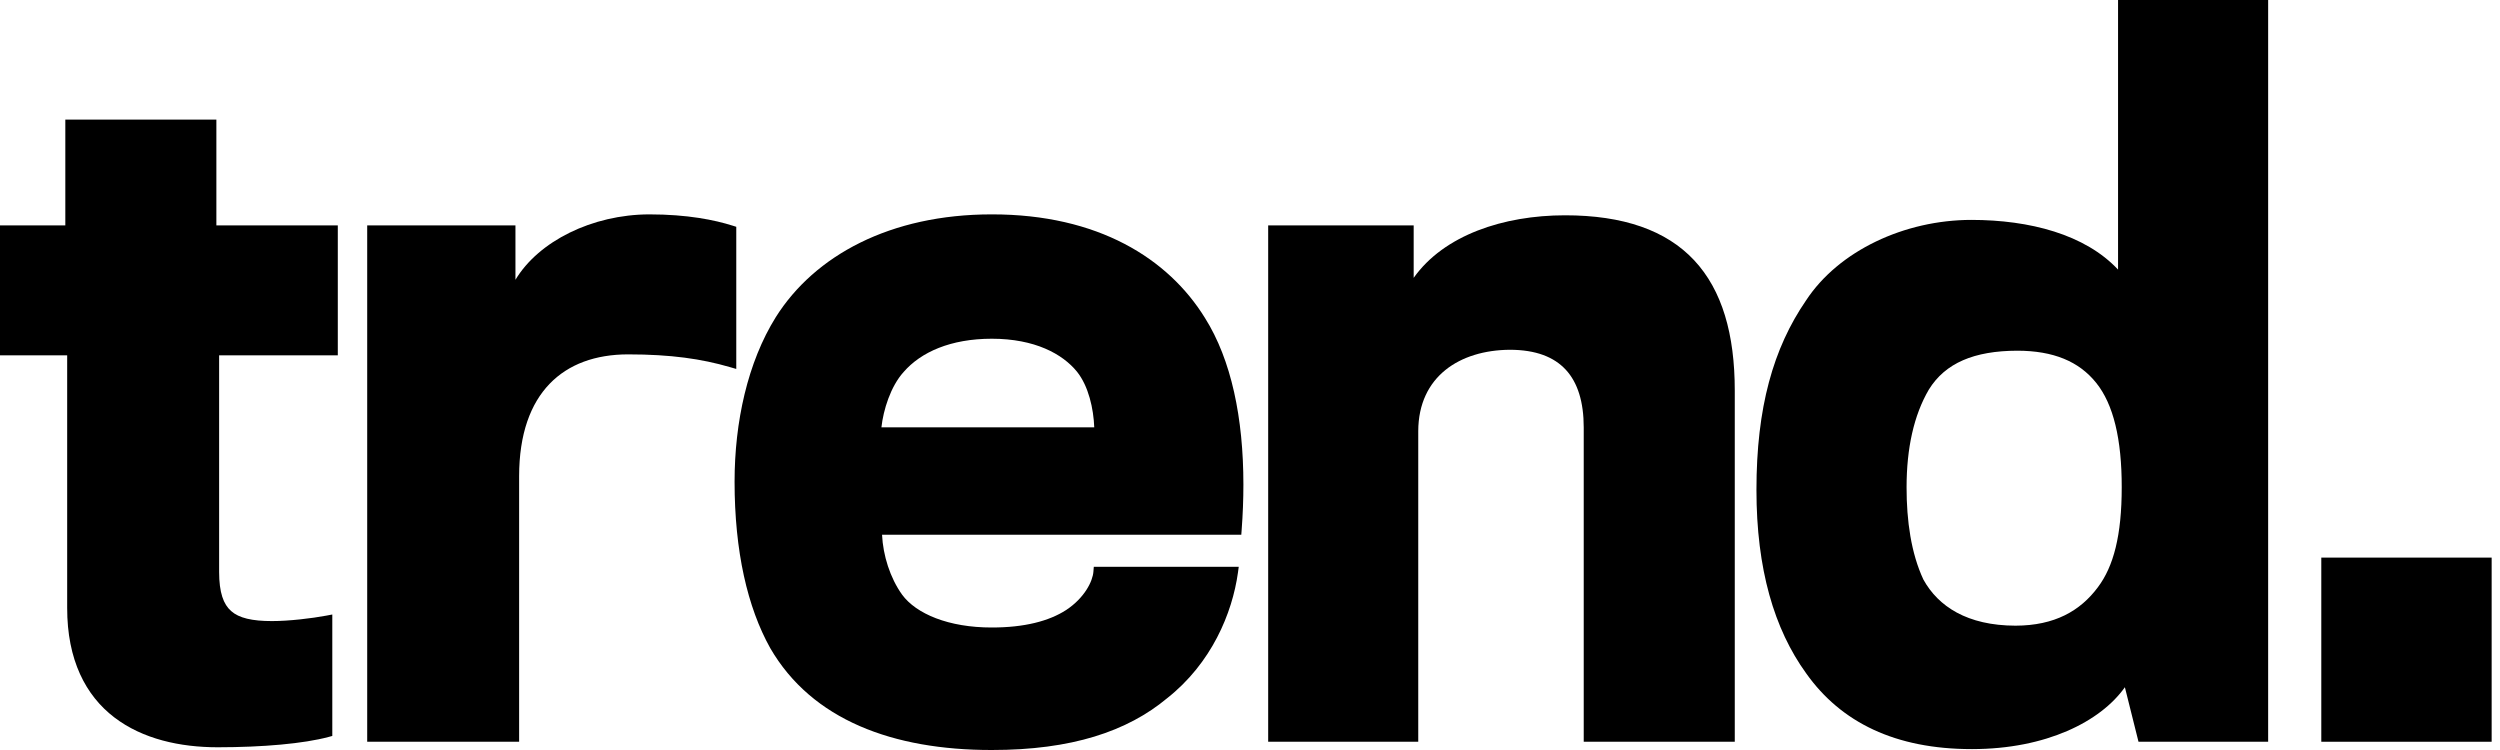 <svg width="100" height="30" viewBox="0 0 100 30" fill="none" xmlns="http://www.w3.org/2000/svg">
<path d="M13.512 14.212V9.017H8.655V4.785H2.613V9.017H0V14.212H2.687V24.312C2.683 26.402 3.431 27.823 4.57 28.694C5.708 29.565 7.206 29.89 8.707 29.891C10.523 29.89 12.149 29.745 13.14 29.479L13.292 29.438V24.58L13.049 24.626C12.473 24.734 11.557 24.844 10.878 24.843C10.085 24.844 9.558 24.721 9.247 24.443C8.935 24.171 8.766 23.701 8.765 22.877V14.212L13.512 14.212Z" fill="black"/>
<path d="M29.308 9.027C28.589 8.799 27.499 8.575 25.971 8.575C23.683 8.581 21.541 9.653 20.618 11.192V9.017H14.688V29.669H20.765V19.049C20.766 17.354 21.223 16.144 21.983 15.354C22.742 14.565 23.82 14.176 25.124 14.175C26.84 14.175 28.068 14.356 29.189 14.682L29.451 14.758V9.072L29.308 9.027Z" fill="black"/>
<path d="M43.77 17.093H35.257C35.332 16.403 35.623 15.456 36.145 14.88C36.835 14.085 38.023 13.55 39.672 13.549C41.391 13.55 42.502 14.155 43.082 14.871C43.545 15.453 43.741 16.347 43.77 17.093ZM48.2 12.72C46.73 10.34 43.923 8.572 39.672 8.575C35.607 8.574 32.586 10.222 31.034 12.682C29.902 14.496 29.383 16.884 29.383 19.269C29.383 22.055 29.901 24.296 30.807 25.92C32.477 28.804 35.729 30 39.659 30H39.672C42.864 30.002 45.091 29.256 46.681 27.932L46.681 27.932C48.462 26.529 49.291 24.53 49.518 22.905L49.55 22.671H43.752L43.737 22.861C43.71 23.255 43.377 23.917 42.65 24.398C41.962 24.846 40.971 25.101 39.672 25.1C37.946 25.103 36.644 24.552 36.083 23.785C35.602 23.114 35.321 22.213 35.282 21.389H49.652L49.666 21.199C49.713 20.579 49.736 19.972 49.736 19.382C49.736 16.722 49.254 14.396 48.2 12.72Z" fill="black"/>
<path d="M69.391 15.626C69.391 13.371 68.888 11.611 67.767 10.411C66.645 9.212 64.93 8.611 62.598 8.612C60.135 8.614 57.756 9.407 56.547 11.114V9.017H50.727V29.669H56.73V17.245C56.737 15.054 58.395 14.006 60.39 13.991C61.44 13.992 62.163 14.281 62.636 14.794C63.109 15.308 63.349 16.079 63.349 17.098V29.669H69.391V29.464C69.391 29.463 69.391 28.507 69.391 15.626Z" fill="black"/>
<path d="M84.869 19.491C84.87 21.421 84.54 22.66 83.916 23.489C83.211 24.436 82.188 25.023 80.621 25.027C78.687 25.023 77.528 24.254 76.936 23.183C76.445 22.131 76.262 20.834 76.263 19.491C76.263 17.933 76.553 16.608 77.154 15.583C77.809 14.522 78.964 14.032 80.695 14.028C82.129 14.031 83.155 14.45 83.847 15.313C84.537 16.171 84.871 17.561 84.869 19.491ZM90.726 0H84.722V10.784C83.403 9.375 81.19 8.798 78.855 8.796C76.18 8.798 73.546 10.031 72.242 12.017C70.929 13.93 70.257 16.299 70.258 19.601C70.258 22.759 70.965 25.162 72.248 26.935C73.642 28.901 75.819 29.964 78.871 29.964H78.891C81.843 29.961 84.021 28.865 84.995 27.489L85.54 29.67H90.726V29.465C90.726 29.465 90.726 27.882 90.726 26.778C90.726 24.312 90.726 17.669 90.726 11.642C90.726 5.615 90.726 0.216 90.726 0.205L90.726 0Z" fill="black"/>
<path d="M99.666 22.304H92.852V29.67H99.666V22.304Z" fill="black"/>
</svg>
